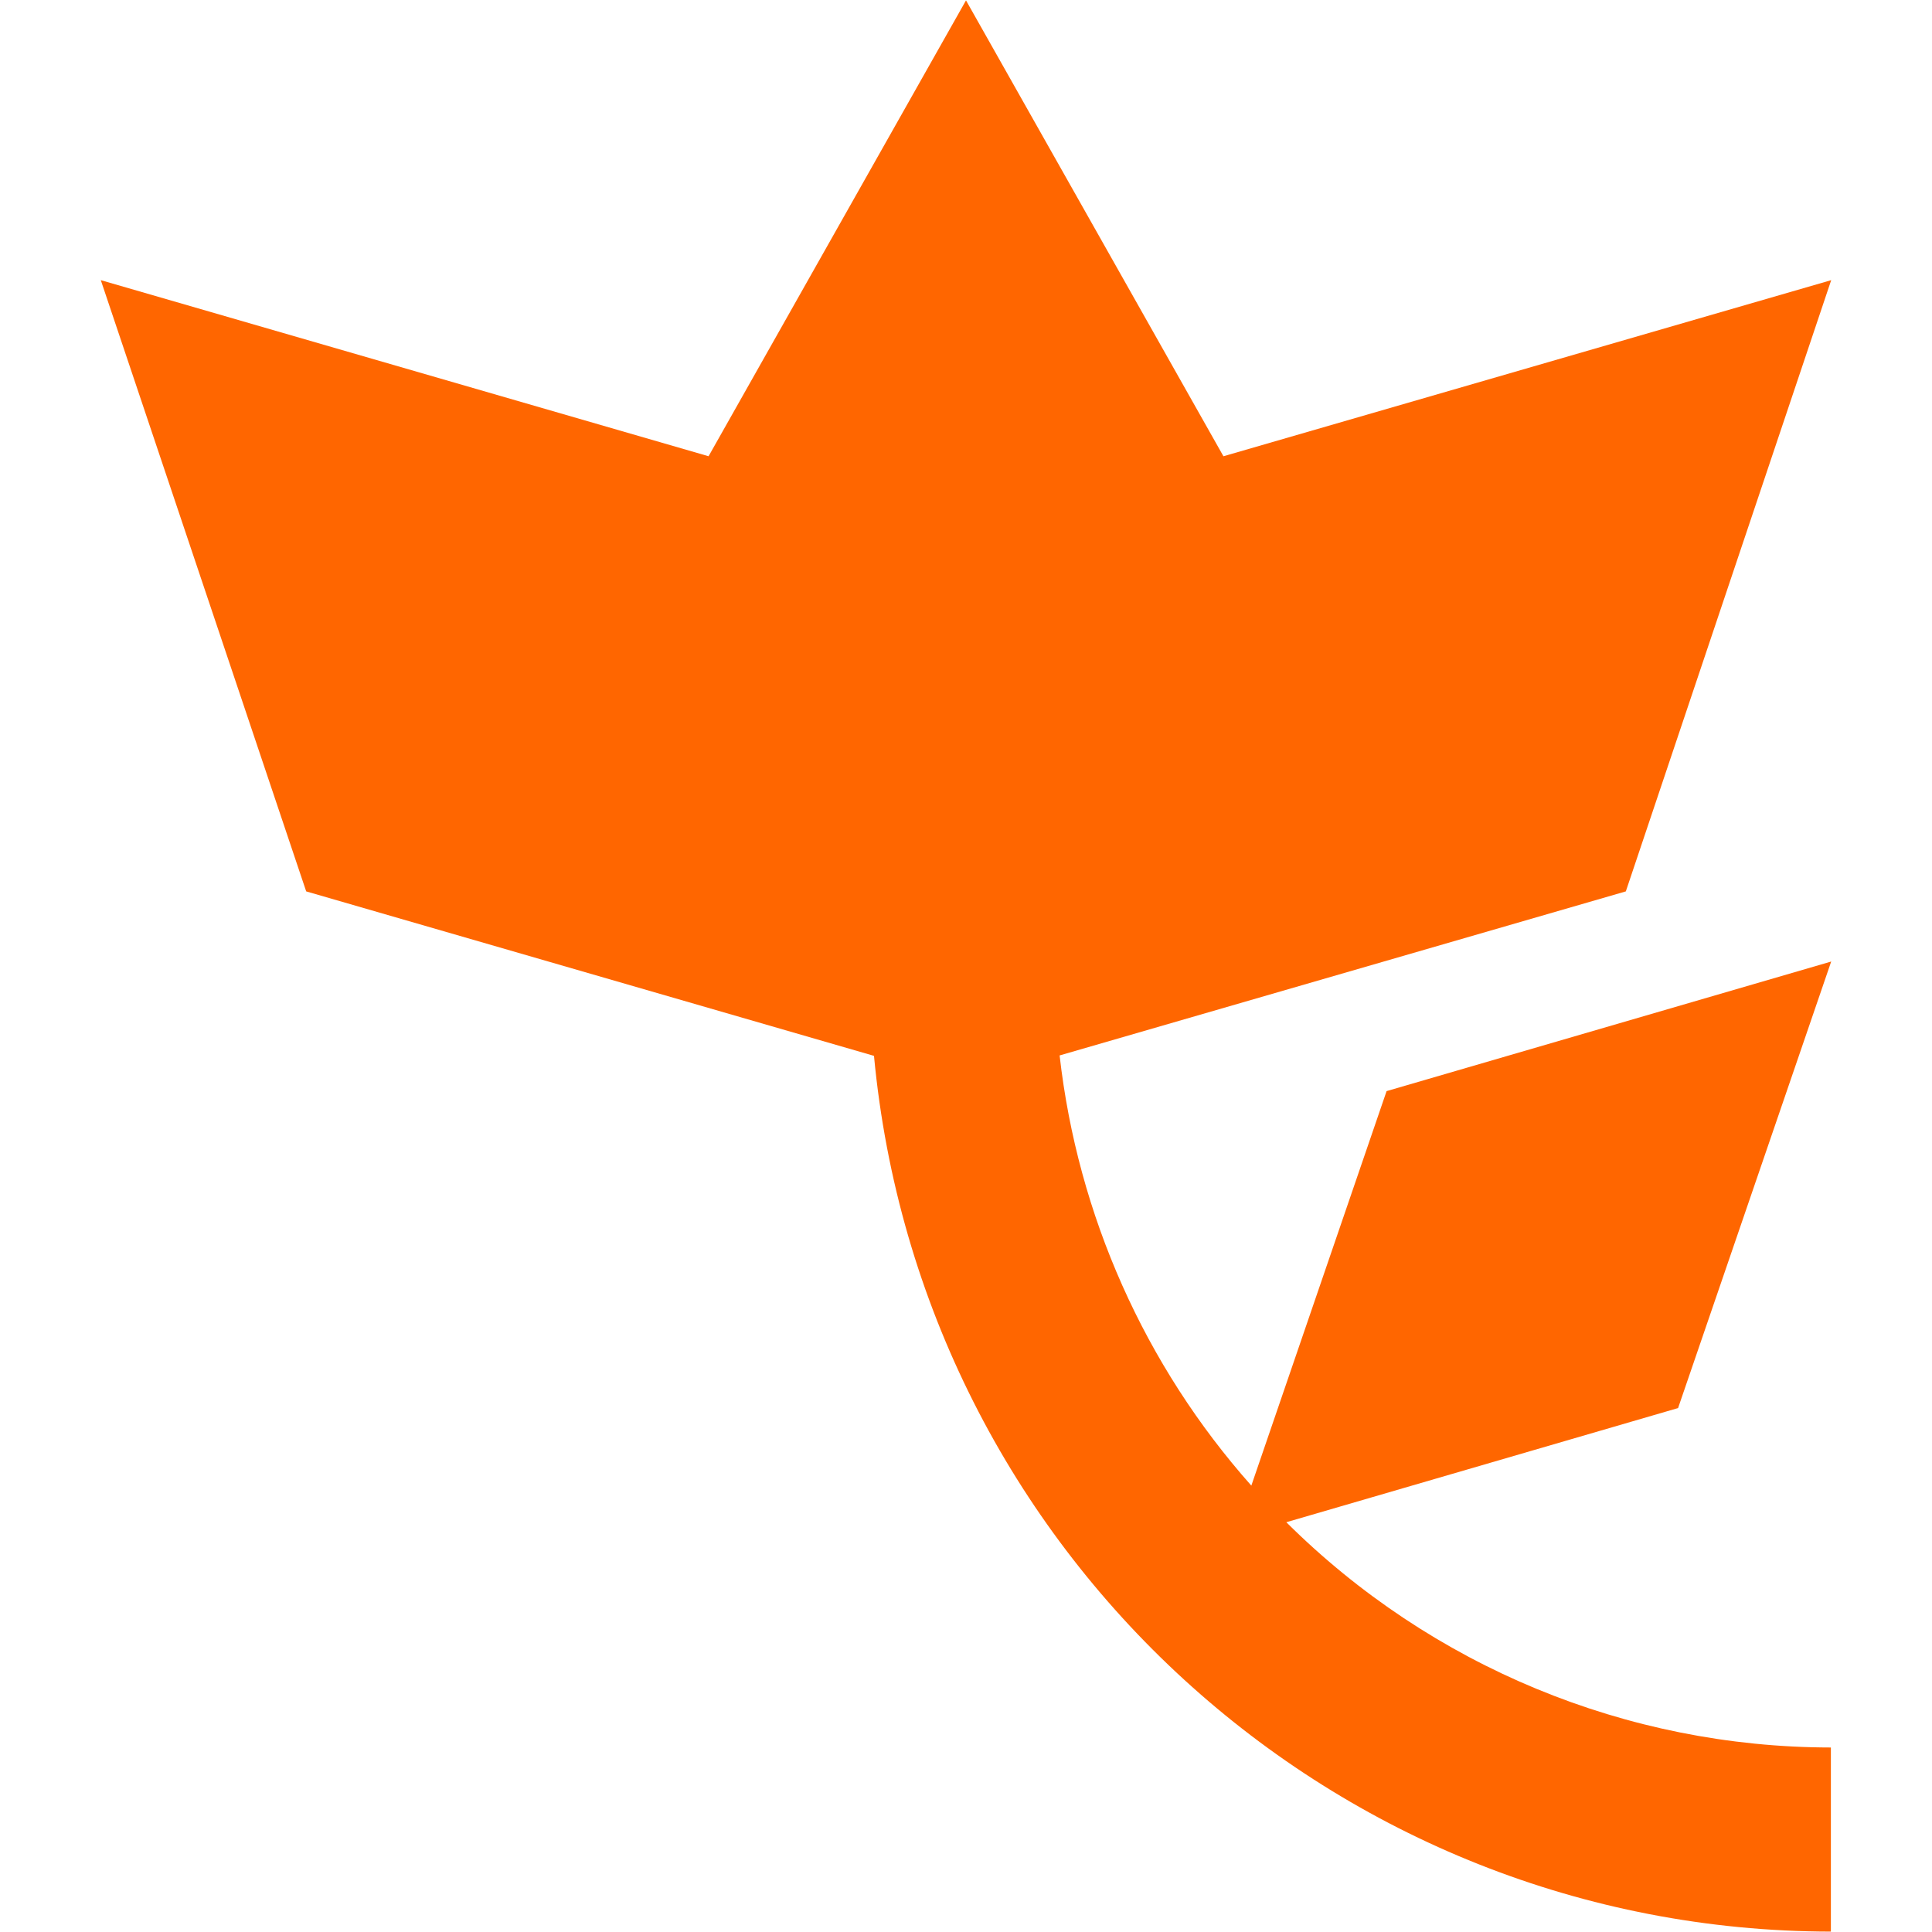 <?xml version="1.0" encoding="UTF-8" standalone="no"?>
<svg
   width="512"
   height="512"
   viewBox="0 0 512 512"
   version="1.1"
   xmlns="http://www.w3.org/2000/svg"
   xmlns:svg="http://www.w3.org/2000/svg">
  <path
     d="M 485.287,254.816 367.46,289.157 331.617,393.706 C 303.366,361.886 285.617,322.061 280.809,279.702 L 430.861,236.228 485.287,74.244 324.223,120.912 256,0.105 187.778,120.909 26.713,74.244 81.142,236.228 231.617,279.812 c 12.363,131.44 122.147,231.916 253.585,232.083 v -48.79 c -54.051,-0.054 -105.9,-21.504 -144.314,-59.699 l 103.821,-30.255 z"
     fill="#ff6600"
     id="path1" />
</svg>
